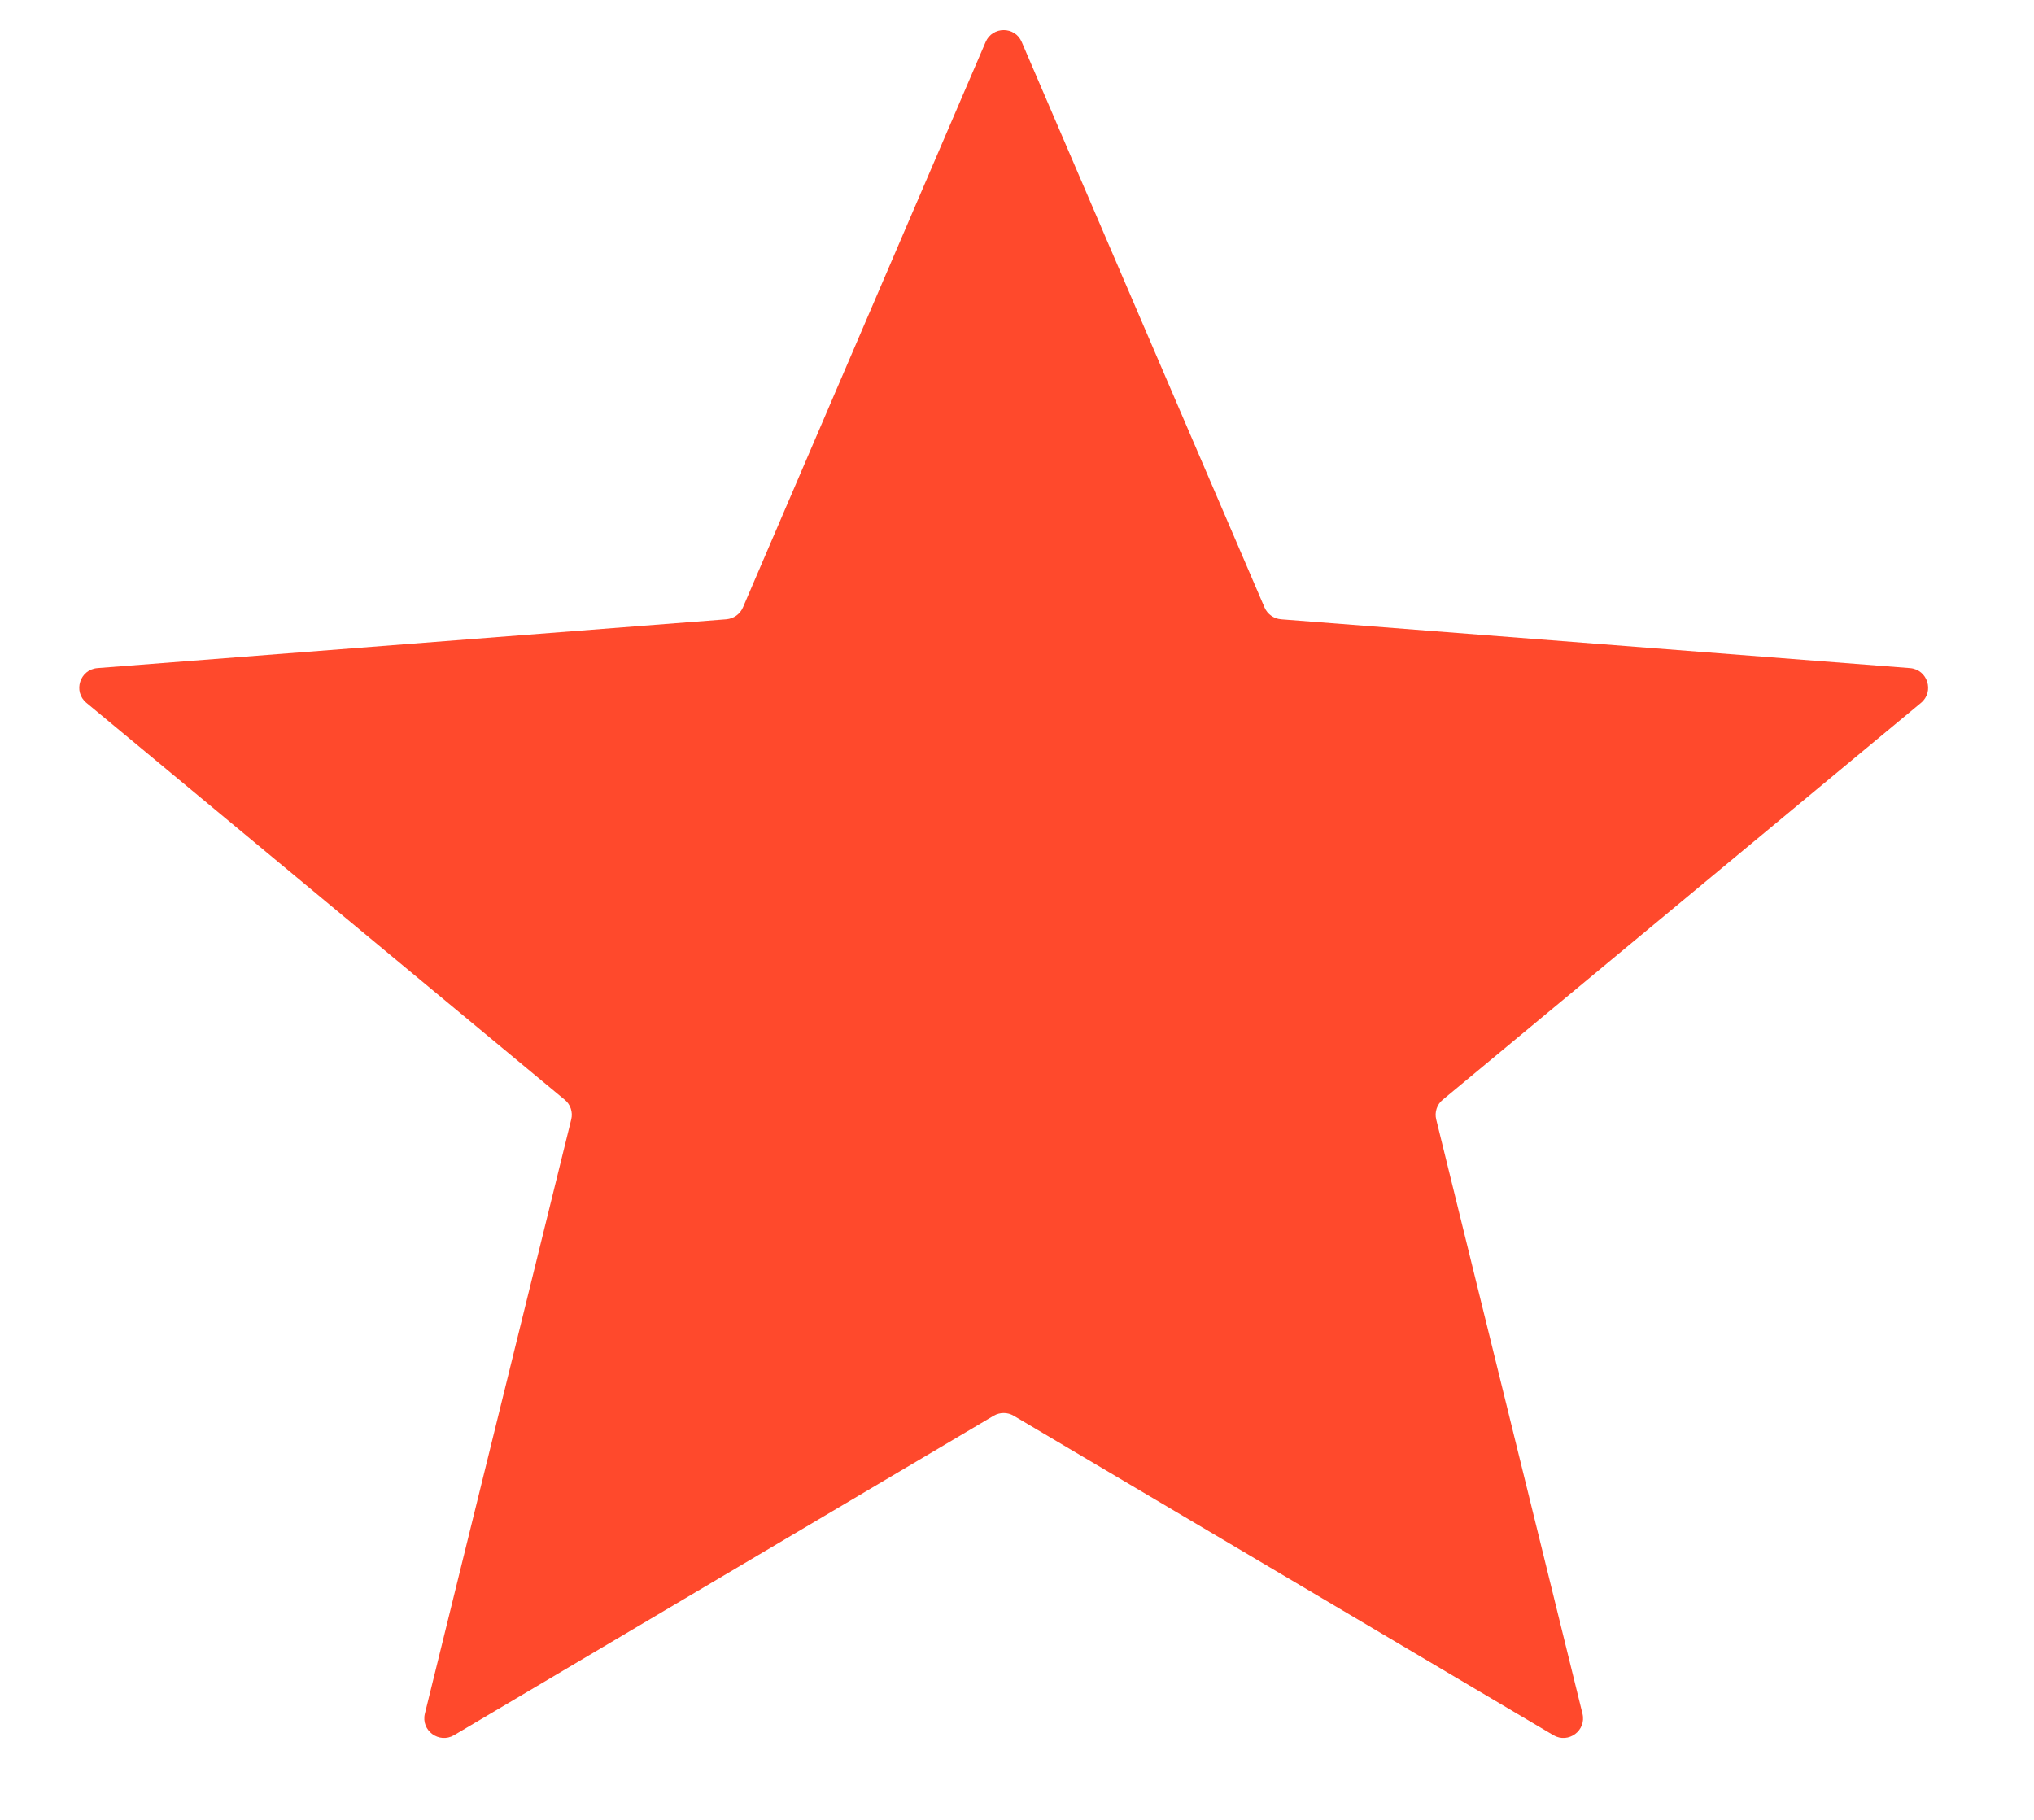 <svg width="19" height="17" viewBox="0 0 19 17" fill="none" xmlns="http://www.w3.org/2000/svg">
<path d="M9.207 0.392C9.271 0.244 9.481 0.244 9.544 0.392L11.812 5.674C11.839 5.737 11.898 5.779 11.966 5.785L17.842 6.241C18.006 6.254 18.071 6.46 17.945 6.565L13.477 10.273C13.423 10.317 13.399 10.389 13.416 10.457L14.782 16.007C14.821 16.165 14.651 16.291 14.511 16.209L9.469 13.225C9.412 13.191 9.34 13.191 9.282 13.225L4.241 16.209C4.101 16.291 3.93 16.165 3.969 16.007L5.336 10.457C5.353 10.389 5.329 10.317 5.275 10.273L0.807 6.565C0.68 6.46 0.746 6.254 0.91 6.241L6.785 5.785C6.853 5.779 6.913 5.737 6.94 5.674L9.207 0.392Z" fill="#FF492C"/>
</svg>
